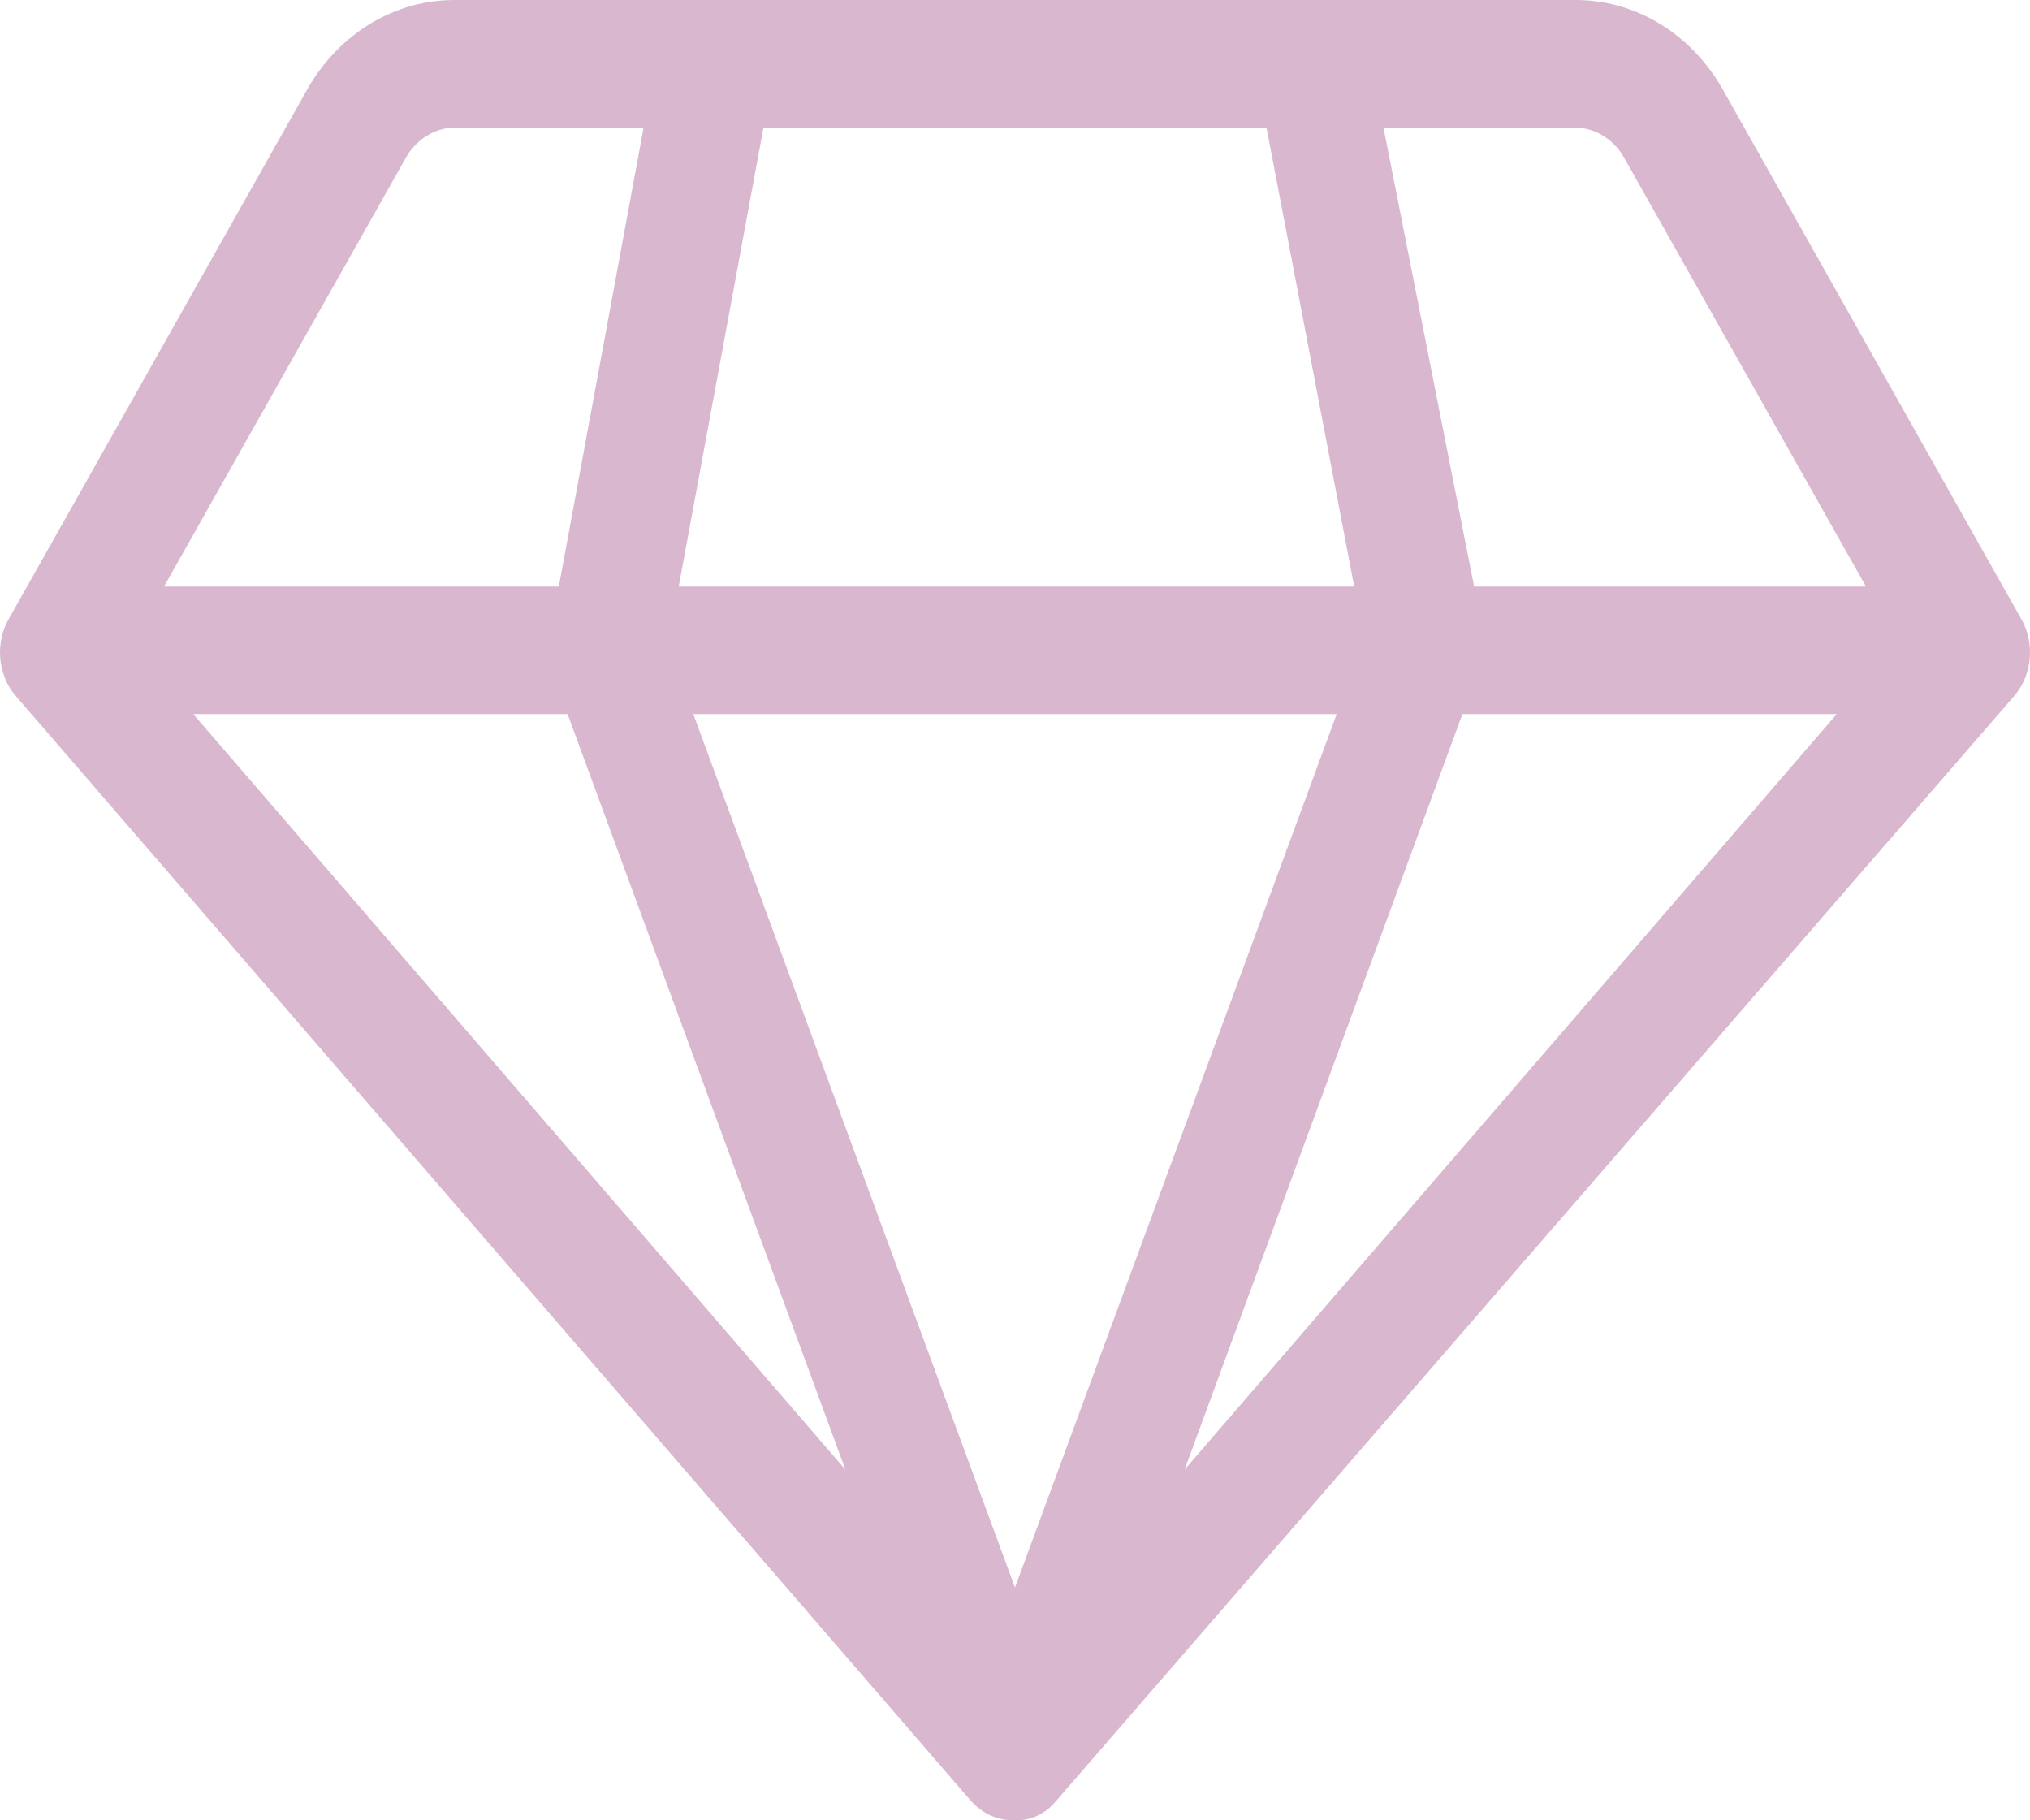 <?xml version="1.0" encoding="UTF-8"?> <svg xmlns="http://www.w3.org/2000/svg" width="116" height="104" viewBox="0 0 116 104" fill="none"> <path d="M115.484 35.335L98.439 5.101C96.618 1.886 93.383 -0.05 89.917 0.001H26.083C22.617 -0.05 19.382 1.886 17.561 5.101L0.516 35.335C-0.28 36.709 -0.144 38.493 0.85 39.705L55.494 102.905C56.151 103.637 57.06 104.034 58 103.998C58.889 104.029 59.746 103.629 60.339 102.905L115.15 39.705C116.144 38.493 116.28 36.71 115.484 35.335ZM92.758 8.925L106.628 33.513H84.236L79.055 7.286H89.917C91.058 7.268 92.13 7.886 92.758 8.925ZM32.433 40.798L48.307 83.963L11.043 40.798H32.433ZM76.382 40.798L57.999 90.702L39.617 40.798H76.382ZM38.783 33.513L43.628 7.286H72.37L77.384 33.513H38.783ZM83.567 40.798H104.957L67.692 83.963L83.567 40.798ZM23.242 8.925C23.87 7.886 24.942 7.268 26.083 7.286H36.777L31.932 33.513H9.372L23.242 8.925Z" fill="#D9B8CF"></path> </svg> 